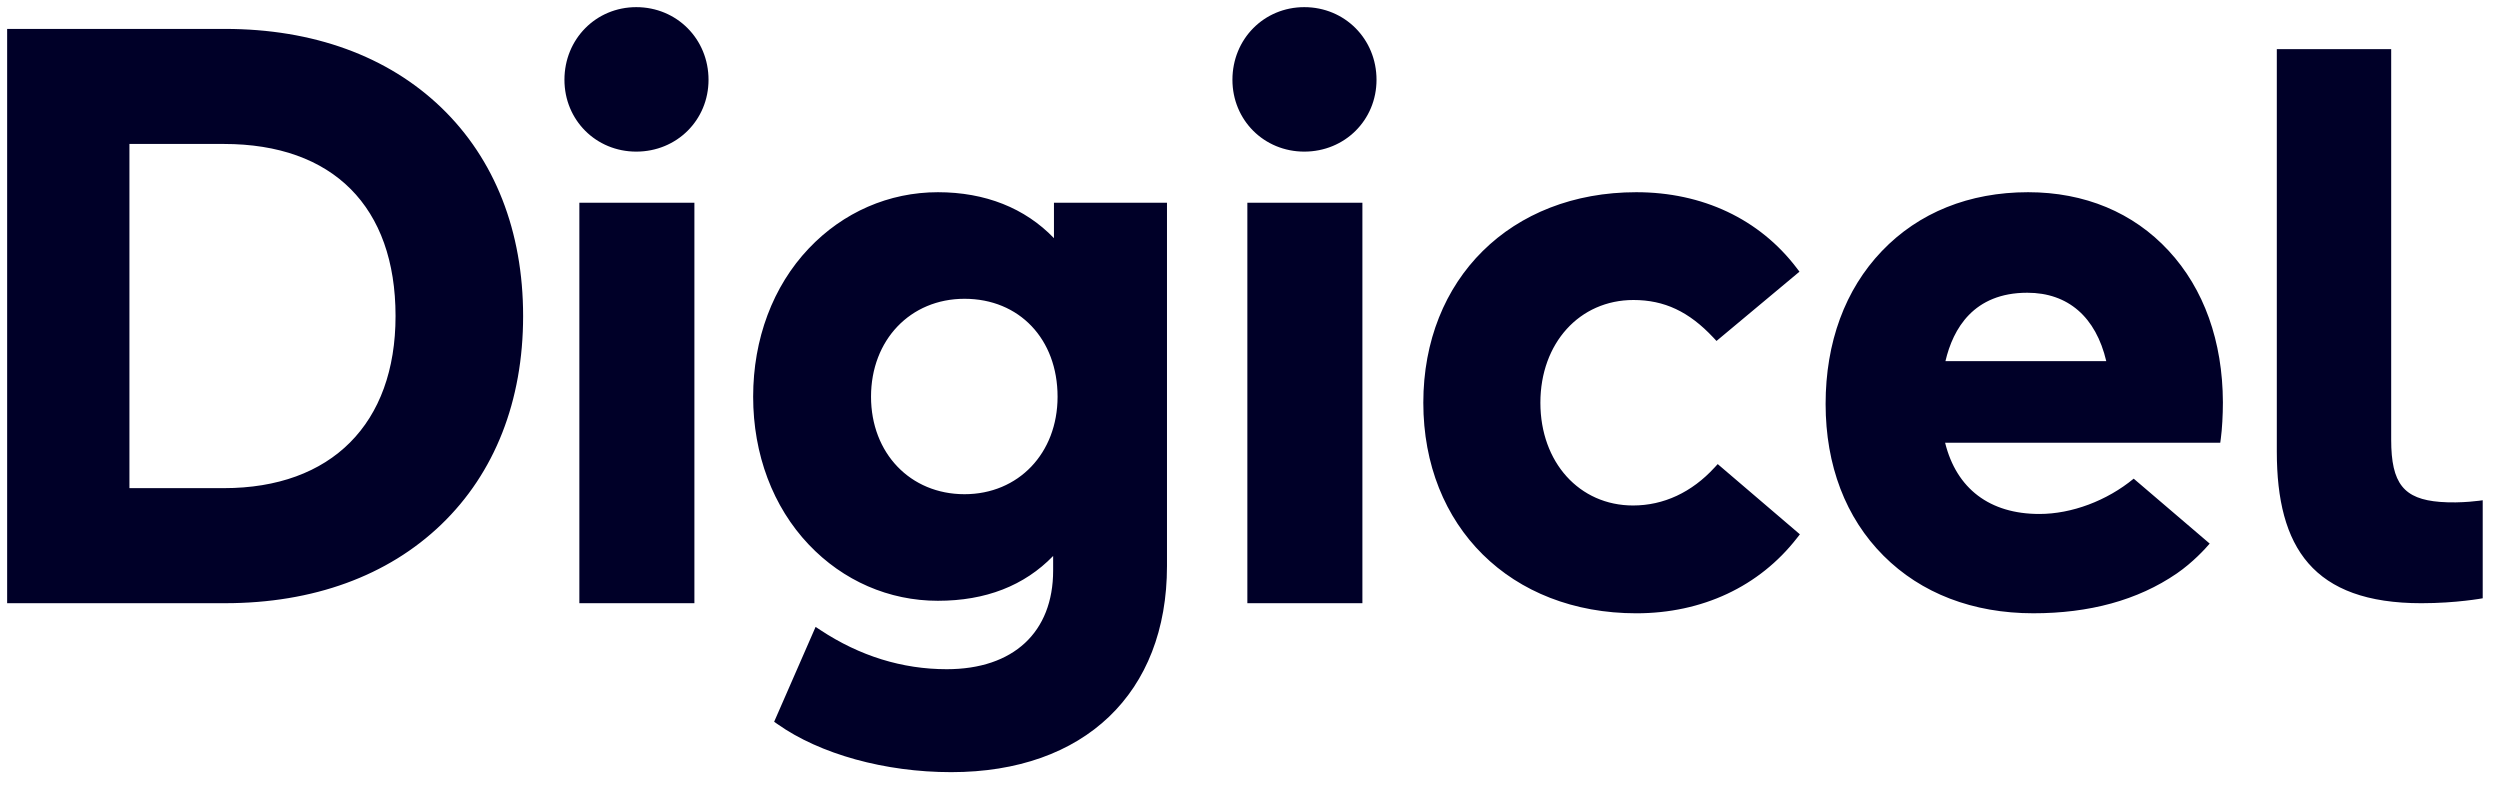 <svg xmlns="http://www.w3.org/2000/svg" width="175" height="55" fill="none" viewBox="0 0 175 55"><g fill="#000028" clip-path="url(#clip0)"><path d="M15.755 2.024H.5v40.2h15.255c6.157 0 11.39-1.906 15.133-5.508 3.75-3.607 5.73-8.654 5.73-14.592 0-5.939-1.98-10.984-5.73-14.594-3.743-3.602-8.976-5.506-15.133-5.506ZM9.06 10.077h6.61c7.638 0 12.018 4.39 12.018 12.047 0 7.542-4.493 12.046-12.018 12.046H9.06V10.077ZM44.54.5c-2.82 0-5.029 2.233-5.029 5.085 0 2.82 2.208 5.028 5.028 5.028 2.837 0 5.058-2.208 5.058-5.028C49.597 2.733 47.376.5 44.539.5ZM40.555 42.225h8.053V14.19h-8.053v28.035ZM73.776 16.67c-2.026-2.108-4.814-3.215-8.123-3.215-3.423 0-6.634 1.399-9.04 3.939-2.51 2.645-3.892 6.33-3.892 10.376 0 4.032 1.382 7.708 3.892 10.35 2.407 2.538 5.618 3.935 9.04 3.935 3.34 0 6.05-1.054 8.067-3.137v1.016c0 4.327-2.784 6.91-7.448 6.91-3.113 0-6.089-.922-8.84-2.738l-.34-.224-2.902 6.641.23.161c2.982 2.108 7.53 3.366 12.165 3.366 9.317 0 15.104-5.528 15.104-14.427V14.19h-7.912v2.48Zm-6.26 17.924c-3.792 0-6.544-2.87-6.544-6.824 0-3.972 2.752-6.855 6.543-6.855 3.836 0 6.515 2.819 6.515 6.855 0 3.954-2.739 6.824-6.515 6.824ZM91.3.5c-2.82 0-5.03 2.233-5.03 5.085 0 2.82 2.21 5.028 5.03 5.028 2.835 0 5.056-2.208 5.056-5.028C96.356 2.733 94.136.5 91.3.5ZM87.315 42.225h8.053V14.19h-8.053v28.035ZM120.016 32.73c-1.592 1.736-3.564 2.654-5.702 2.654-3.759 0-6.487-3.024-6.487-7.192S110.567 21 114.342 21c2.164 0 3.889.812 5.592 2.63l.221.237 5.808-4.85-.199-.261c-2.601-3.419-6.586-5.301-11.225-5.301-8.777 0-14.907 6.061-14.907 14.738 0 8.678 6.13 14.738 14.907 14.738 4.613 0 8.608-1.872 11.251-5.27l.202-.258-5.752-4.916-.224.244ZM173.79 41.88s-1.84.345-4.291.345c-7.597 0-10.122-3.91-10.122-10.607V3.438h8.006v27.347c0 3.08.89 4.148 3.419 4.349 1.507.12 2.988-.116 2.988-.116v6.863ZM149.359 33.506c-1.878 1.548-4.338 2.472-6.602 2.472-3.475 0-5.803-1.767-6.6-4.987h19.261l.04-.297c.087-.634.145-1.651.145-2.53v-.001c-.014-4.272-1.326-7.941-3.796-10.61-2.477-2.68-5.881-4.098-9.841-4.098-4.117 0-7.655 1.424-10.232 4.117-2.579 2.694-3.941 6.396-3.941 10.704 0 4.299 1.402 7.974 4.056 10.627 2.633 2.635 6.26 4.027 10.484 4.027 3.91 0 7.3-.904 10.045-2.788 1.117-.768 2.001-1.736 2.301-2.09l-5.32-4.546Zm-7.449-13.014c2.851 0 4.801 1.696 5.529 4.788h-11.258c.533-2.274 1.972-4.788 5.729-4.788Z"/></g><defs><clipPath id="clip0"><path fill="#fff" d="M0 0h174.29v54.55H0z"/></clipPath></defs></svg>